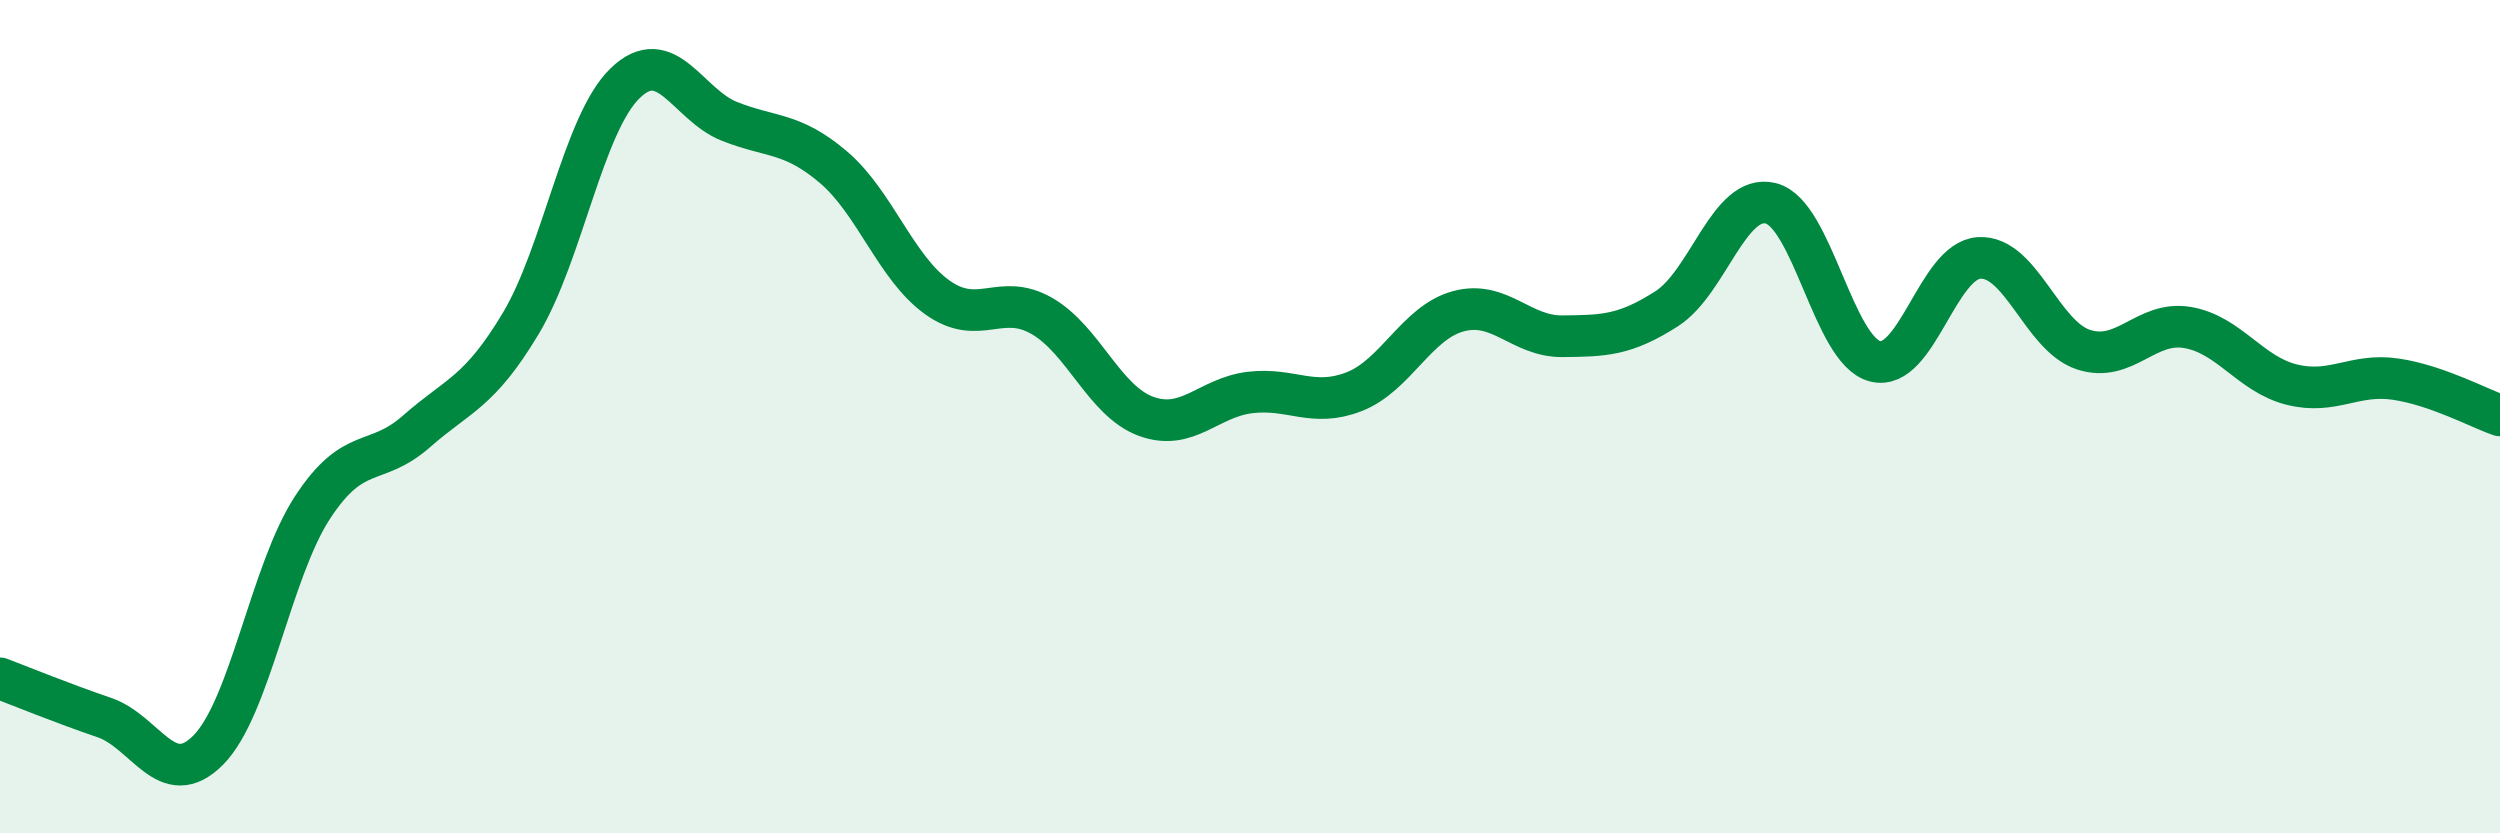 
    <svg width="60" height="20" viewBox="0 0 60 20" xmlns="http://www.w3.org/2000/svg">
      <path
        d="M 0,16.28 C 0.5,16.47 1.5,16.88 2.5,17.22 C 3.5,17.56 4,19.01 5,18 C 6,16.99 6.5,13.71 7.5,12.18 C 8.5,10.65 9,11.23 10,10.35 C 11,9.47 11.5,9.43 12.5,7.76 C 13.5,6.09 14,2.97 15,2 C 16,1.03 16.5,2.51 17.5,2.91 C 18.5,3.31 19,3.16 20,4.01 C 21,4.86 21.5,6.43 22.5,7.14 C 23.5,7.85 24,7.01 25,7.58 C 26,8.15 26.5,9.62 27.5,9.99 C 28.5,10.36 29,9.54 30,9.42 C 31,9.3 31.5,9.79 32.5,9.4 C 33.5,9.01 34,7.74 35,7.47 C 36,7.2 36.5,8.08 37.5,8.07 C 38.5,8.06 39,8.05 40,7.41 C 41,6.77 41.5,4.63 42.5,4.88 C 43.5,5.13 44,8.41 45,8.67 C 46,8.93 46.5,6.25 47.5,6.19 C 48.5,6.13 49,8.06 50,8.39 C 51,8.72 51.5,7.69 52.5,7.86 C 53.5,8.03 54,8.98 55,9.23 C 56,9.48 56.5,8.95 57.5,9.1 C 58.5,9.25 59.5,9.8 60,9.97L60 20L0 20Z"
        fill="#008740"
        opacity="0.1"
        stroke-linecap="round"
        stroke-linejoin="round"
      />
      <path
        d="M 0,16.28 C 0.5,16.47 1.5,16.88 2.5,17.22 C 3.5,17.56 4,19.01 5,18 C 6,16.99 6.5,13.71 7.5,12.18 C 8.5,10.65 9,11.23 10,10.35 C 11,9.47 11.5,9.43 12.5,7.76 C 13.5,6.09 14,2.97 15,2 C 16,1.03 16.5,2.51 17.5,2.91 C 18.5,3.31 19,3.16 20,4.01 C 21,4.86 21.5,6.43 22.5,7.14 C 23.5,7.85 24,7.01 25,7.58 C 26,8.15 26.5,9.62 27.5,9.99 C 28.5,10.36 29,9.54 30,9.42 C 31,9.3 31.5,9.79 32.5,9.4 C 33.5,9.01 34,7.74 35,7.47 C 36,7.2 36.5,8.08 37.5,8.07 C 38.5,8.06 39,8.05 40,7.41 C 41,6.77 41.5,4.63 42.5,4.88 C 43.5,5.13 44,8.41 45,8.67 C 46,8.93 46.5,6.25 47.5,6.19 C 48.5,6.13 49,8.06 50,8.39 C 51,8.72 51.5,7.69 52.5,7.86 C 53.5,8.03 54,8.98 55,9.23 C 56,9.48 56.5,8.95 57.5,9.1 C 58.5,9.25 59.5,9.8 60,9.97"
        stroke="#008740"
        stroke-width="1"
        fill="none"
        stroke-linecap="round"
        stroke-linejoin="round"
      />
    </svg>
  